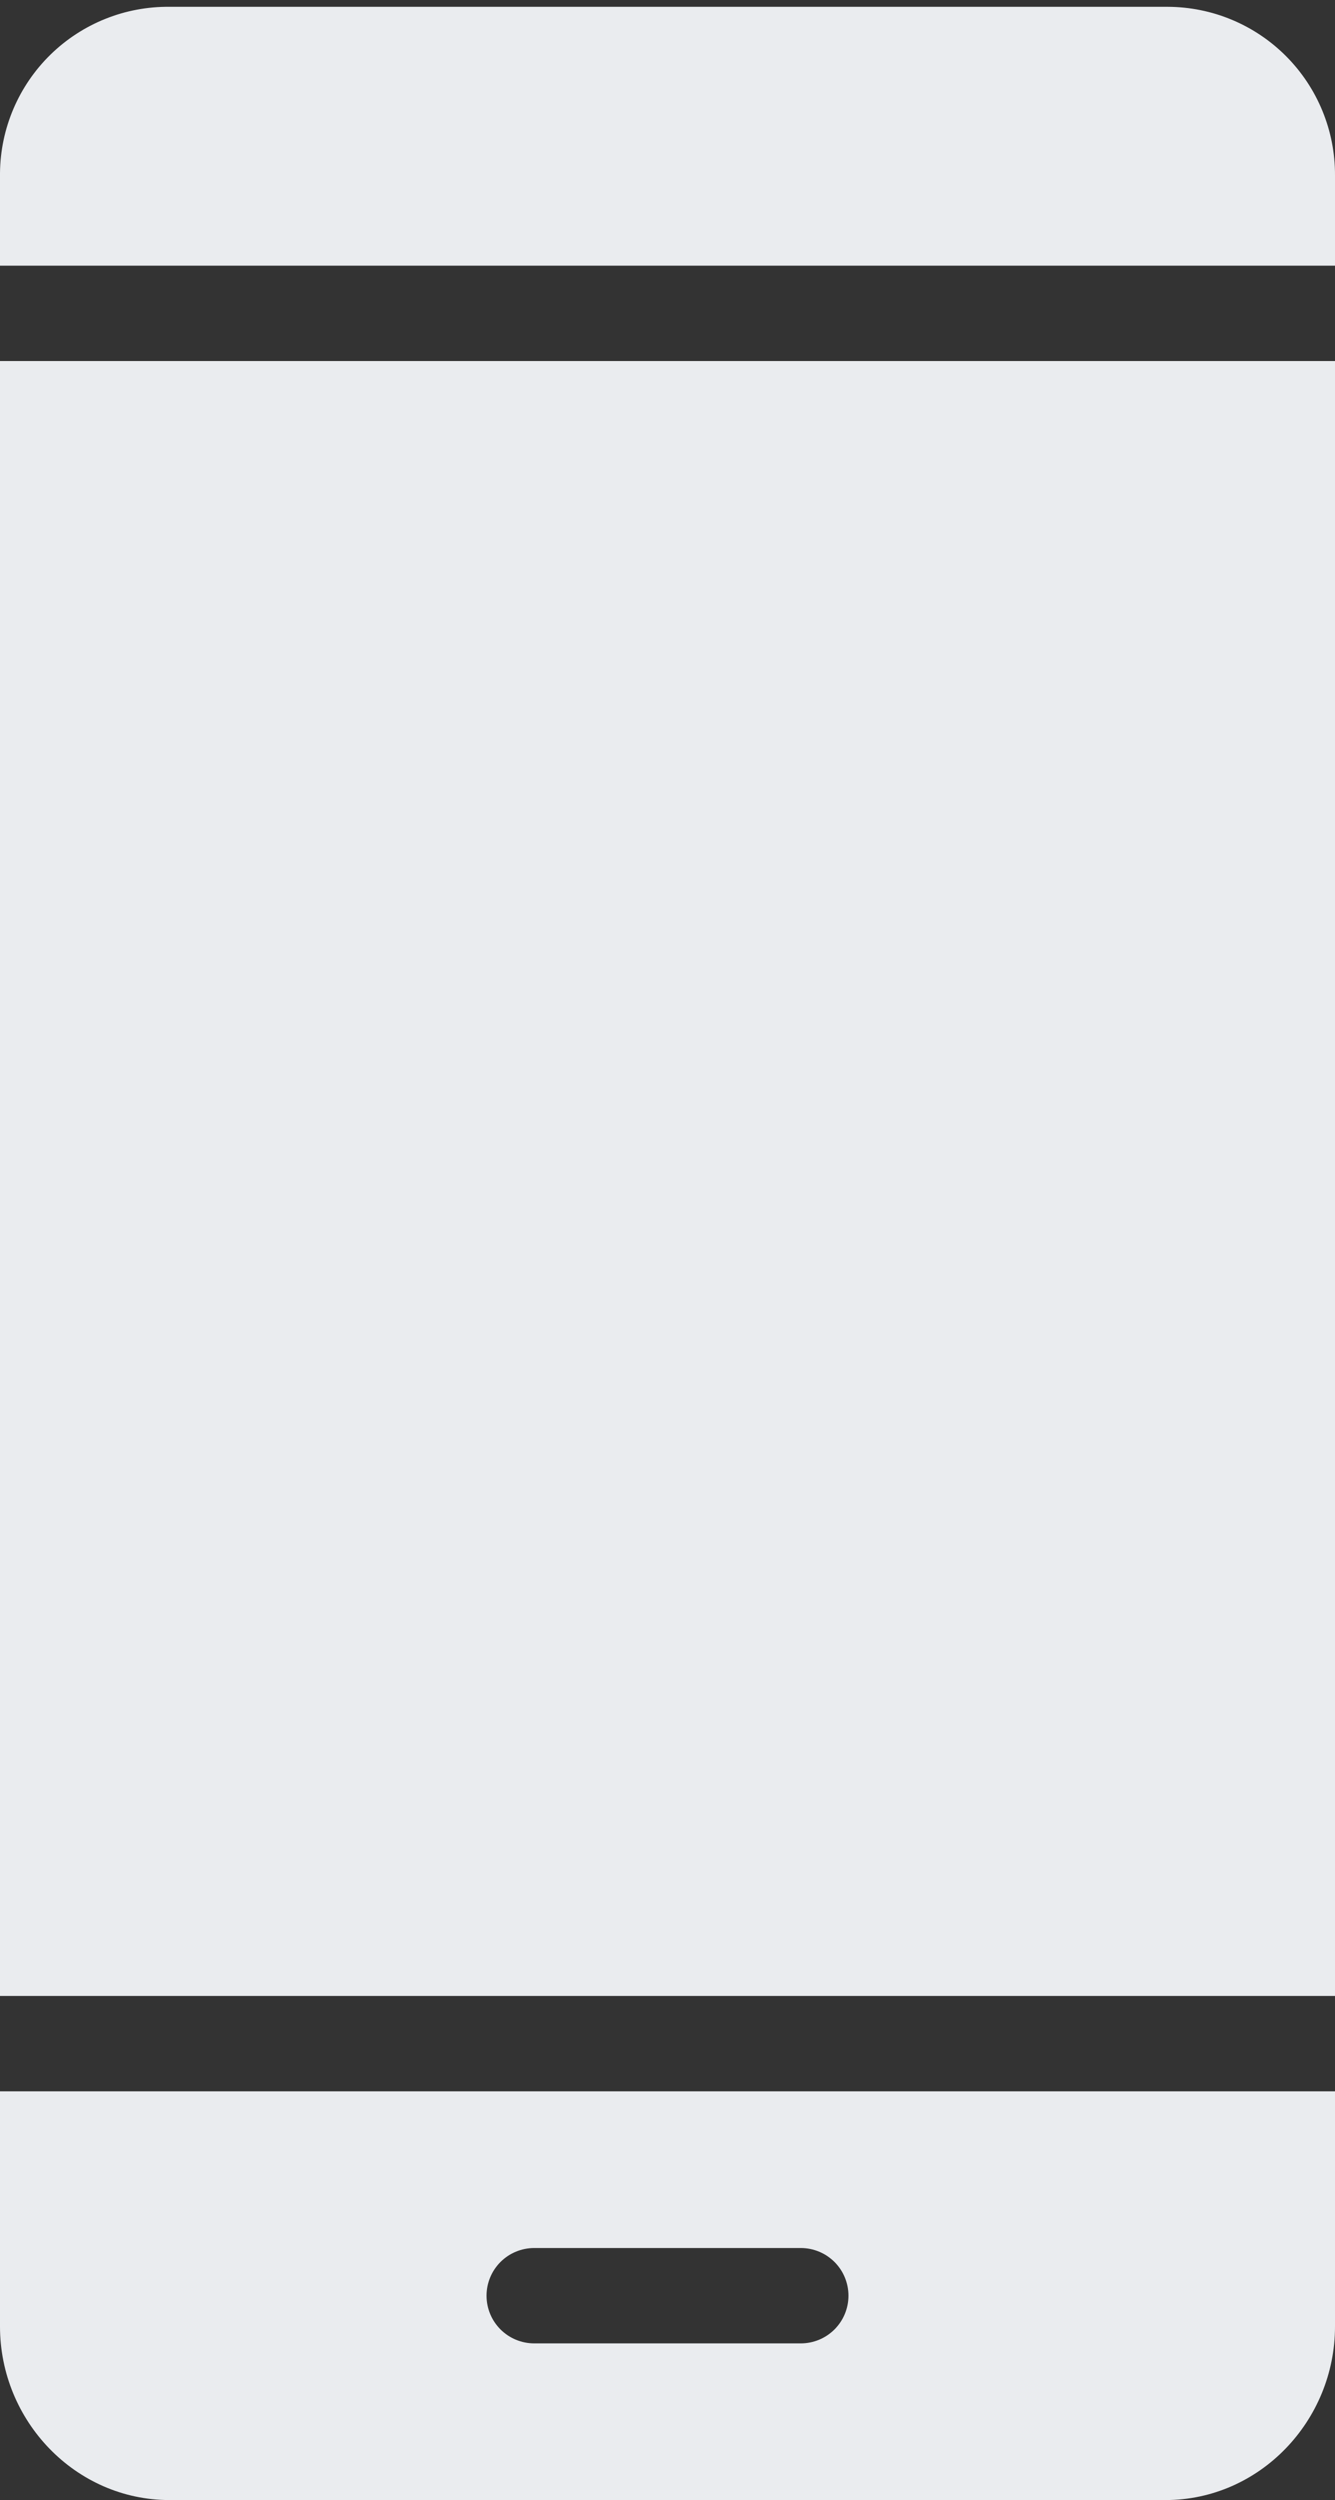 <?xml version="1.0" encoding="UTF-8"?> <svg xmlns="http://www.w3.org/2000/svg" width="196" height="367" viewBox="0 0 196 367" fill="none"><rect x="0" y="0" width="196" height="367" fill="#333333" stroke="none"/> <path d="M171.1 1H24.9C21.665 0.965 18.454 1.568 15.452 2.775C12.449 3.981 9.714 5.767 7.402 8.03C5.09 10.293 3.246 12.99 1.976 15.966C0.706 18.942 0.034 22.139 0 25.374C0 25.49 0 25.605 0 25.721V39H196V25.721C196.011 22.486 195.385 19.28 194.157 16.286C192.929 13.293 191.123 10.571 188.843 8.275C186.563 5.98 183.854 4.156 180.869 2.907C177.884 1.659 174.682 1.011 171.447 1C171.331 1 171.216 1 171.1 1Z" fill="#EAECEF"></path> <path d="M0 341.522C0 355.362 11.061 367 24.9 367H171.1C184.94 367 196 355.362 196 341.522V307H0V341.522ZM78.431 330H117.569C119.426 330 121.206 330.738 122.519 332.05C123.831 333.363 124.569 335.143 124.569 337C124.569 338.857 123.831 340.637 122.519 341.95C121.206 343.262 119.426 344 117.569 344H78.431C76.575 344 74.794 343.262 73.481 341.95C72.168 340.637 71.431 338.857 71.431 337C71.431 335.143 72.168 333.363 73.481 332.05C74.794 330.738 76.575 330 78.431 330Z" fill="#EAECEF"></path> <path d="M196 53H0V293H196V53Z" fill="#EAECEF"></path> </svg> 